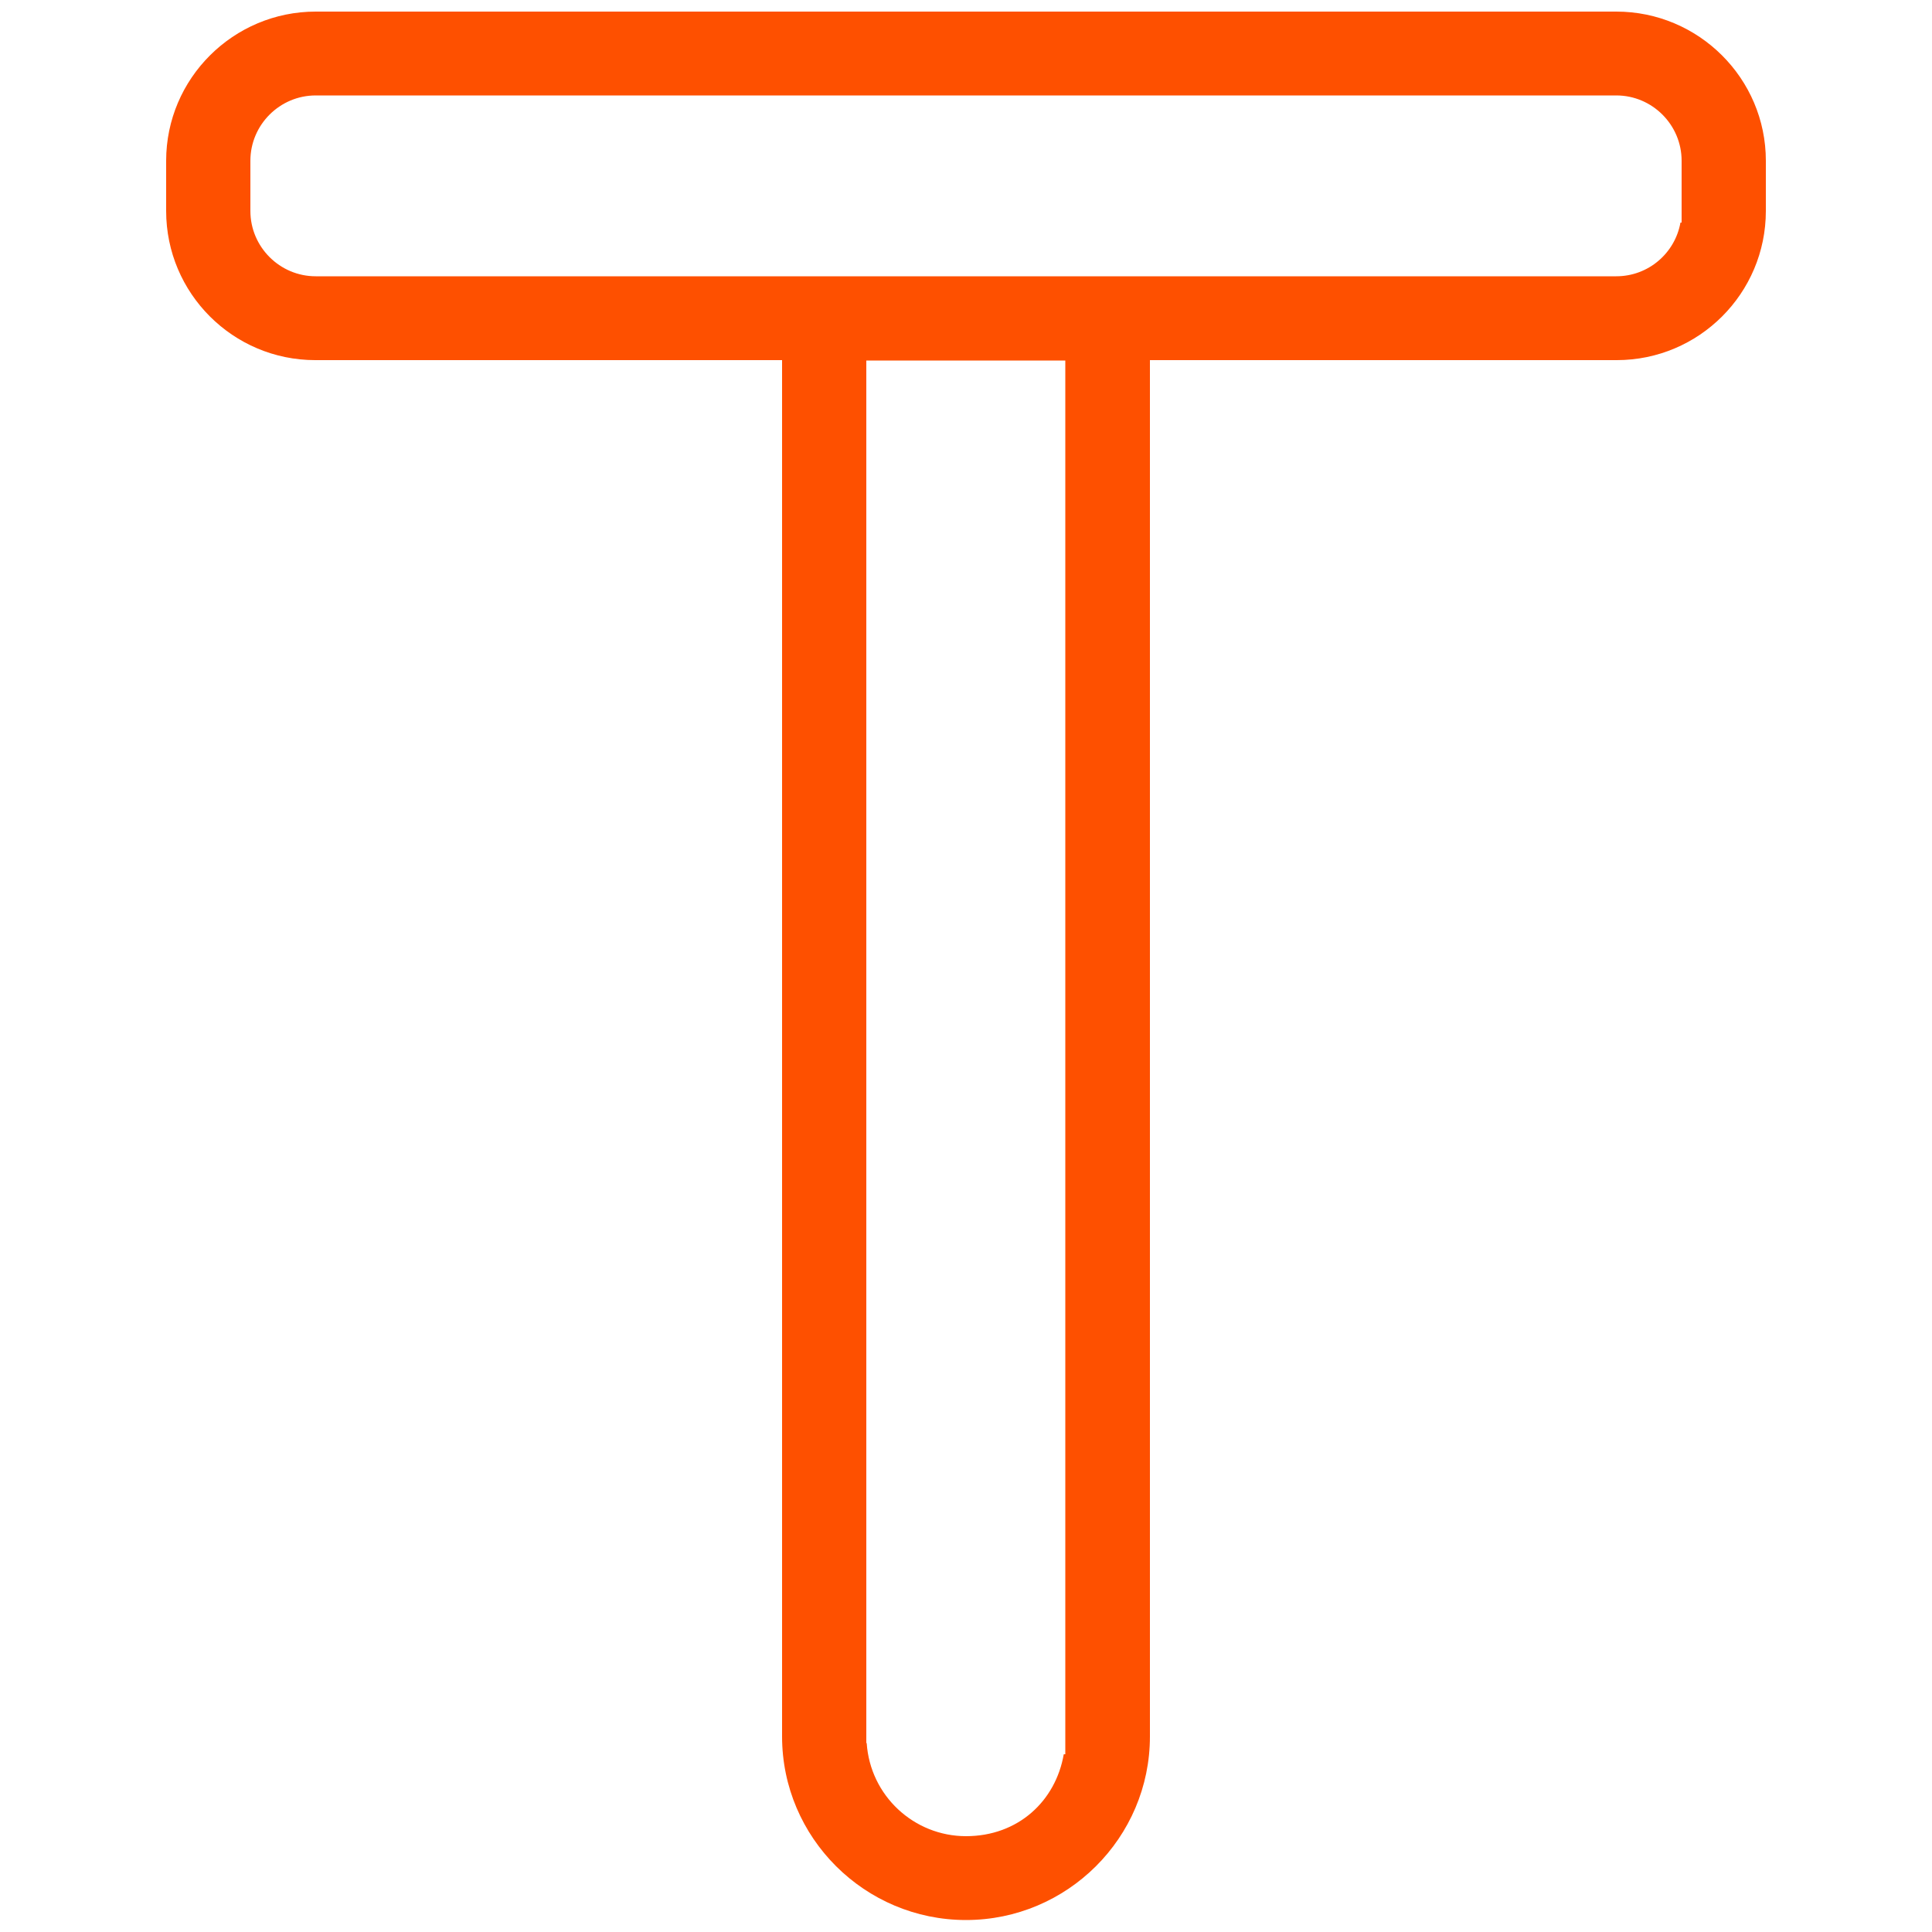 <svg viewBox="0 0 500 500" xmlns="http://www.w3.org/2000/svg"><path d="M250 496.9c-26.2 0-47.6-21.3-47.6-47.5V93.2H81.6C60.3 93.2 43 75.9 43 54.6v-13C43 20.3 60.4 3 81.7 3h336.6C439.6 3 457 20.3 457 41.6v13c0 21.3-17.3 38.6-38.6 38.6H297.6v356.2c0 26.2-21.4 47.5-47.6 47.5zm-25.7-45.8c.9 13.6 12.2 24.1 25.7 24.1s23.2-9.1 25.3-21.2h.4V93.3h-51.5v357.8zM81.7 24.7c-9.3 0-16.9 7.6-16.9 16.9v13c0 9.3 7.6 16.9 16.9 16.9h336.6c8.3 0 15.2-6 16.6-13.9h.3v-16c0-9.3-7.6-16.9-16.9-16.9z" fill="#fe5000"/></svg>
